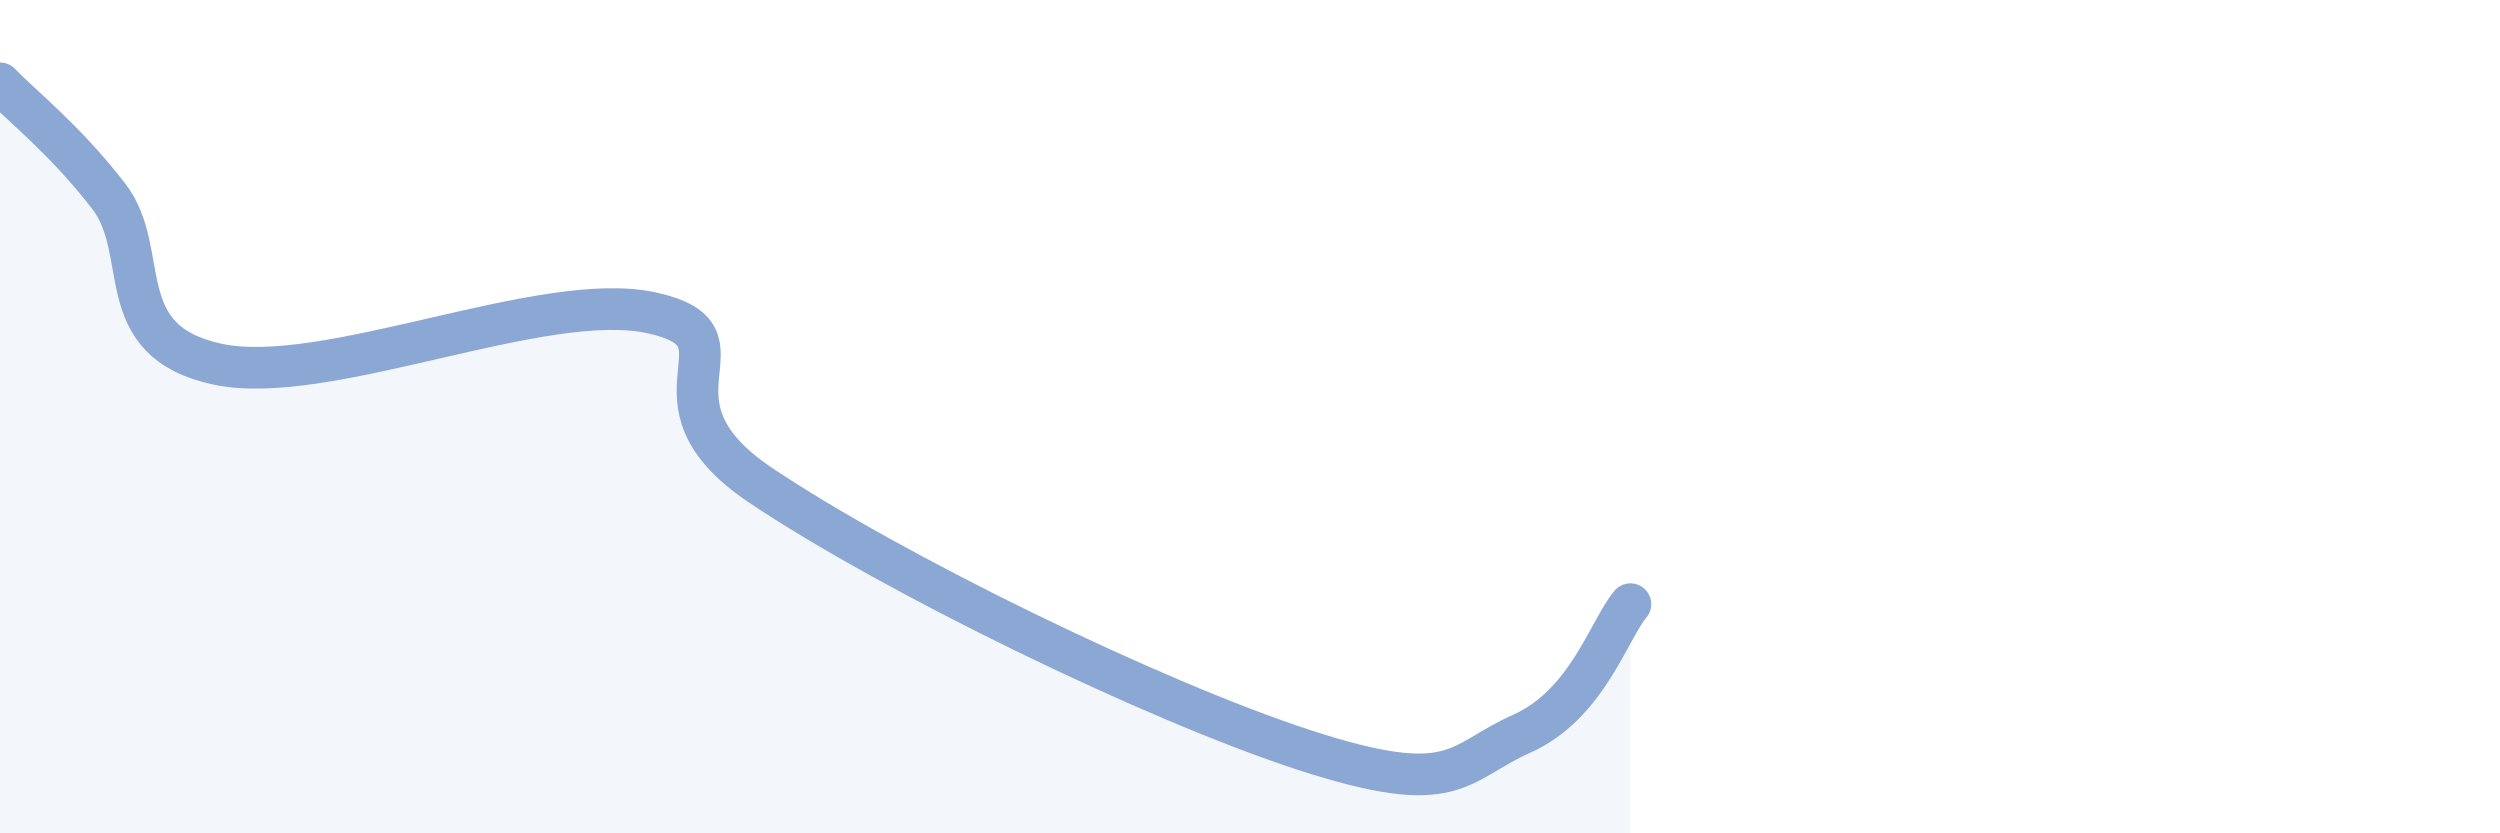 
    <svg width="60" height="20" viewBox="0 0 60 20" xmlns="http://www.w3.org/2000/svg">
      <path
        d="M 0,2 C 0.52,2.54 1.57,3.36 2.61,4.71 C 3.65,6.06 2.61,8.18 5.22,8.74 C 7.83,9.3 13.04,6.93 15.65,7.51 C 18.26,8.09 15.13,9.55 18.26,11.65 C 21.39,13.75 27.65,16.81 31.3,18 C 34.95,19.19 34.95,18.31 36.52,17.61 C 38.09,16.91 38.61,15.12 39.13,14.5L39.13 20L0 20Z"
        fill="#8ba7d3"
        opacity="0.1"
        stroke-linecap="round"
        stroke-linejoin="round"
      />
      <path
        d="M 0,2 C 0.52,2.54 1.57,3.36 2.61,4.71 C 3.65,6.06 2.61,8.18 5.22,8.74 C 7.83,9.3 13.04,6.93 15.65,7.51 C 18.26,8.09 15.13,9.55 18.26,11.65 C 21.39,13.75 27.65,16.81 31.3,18 C 34.95,19.19 34.95,18.31 36.52,17.61 C 38.09,16.91 38.61,15.12 39.13,14.5"
        stroke="#8ba7d3"
        stroke-width="1"
        fill="none"
        stroke-linecap="round"
        stroke-linejoin="round"
      />
    </svg>
  